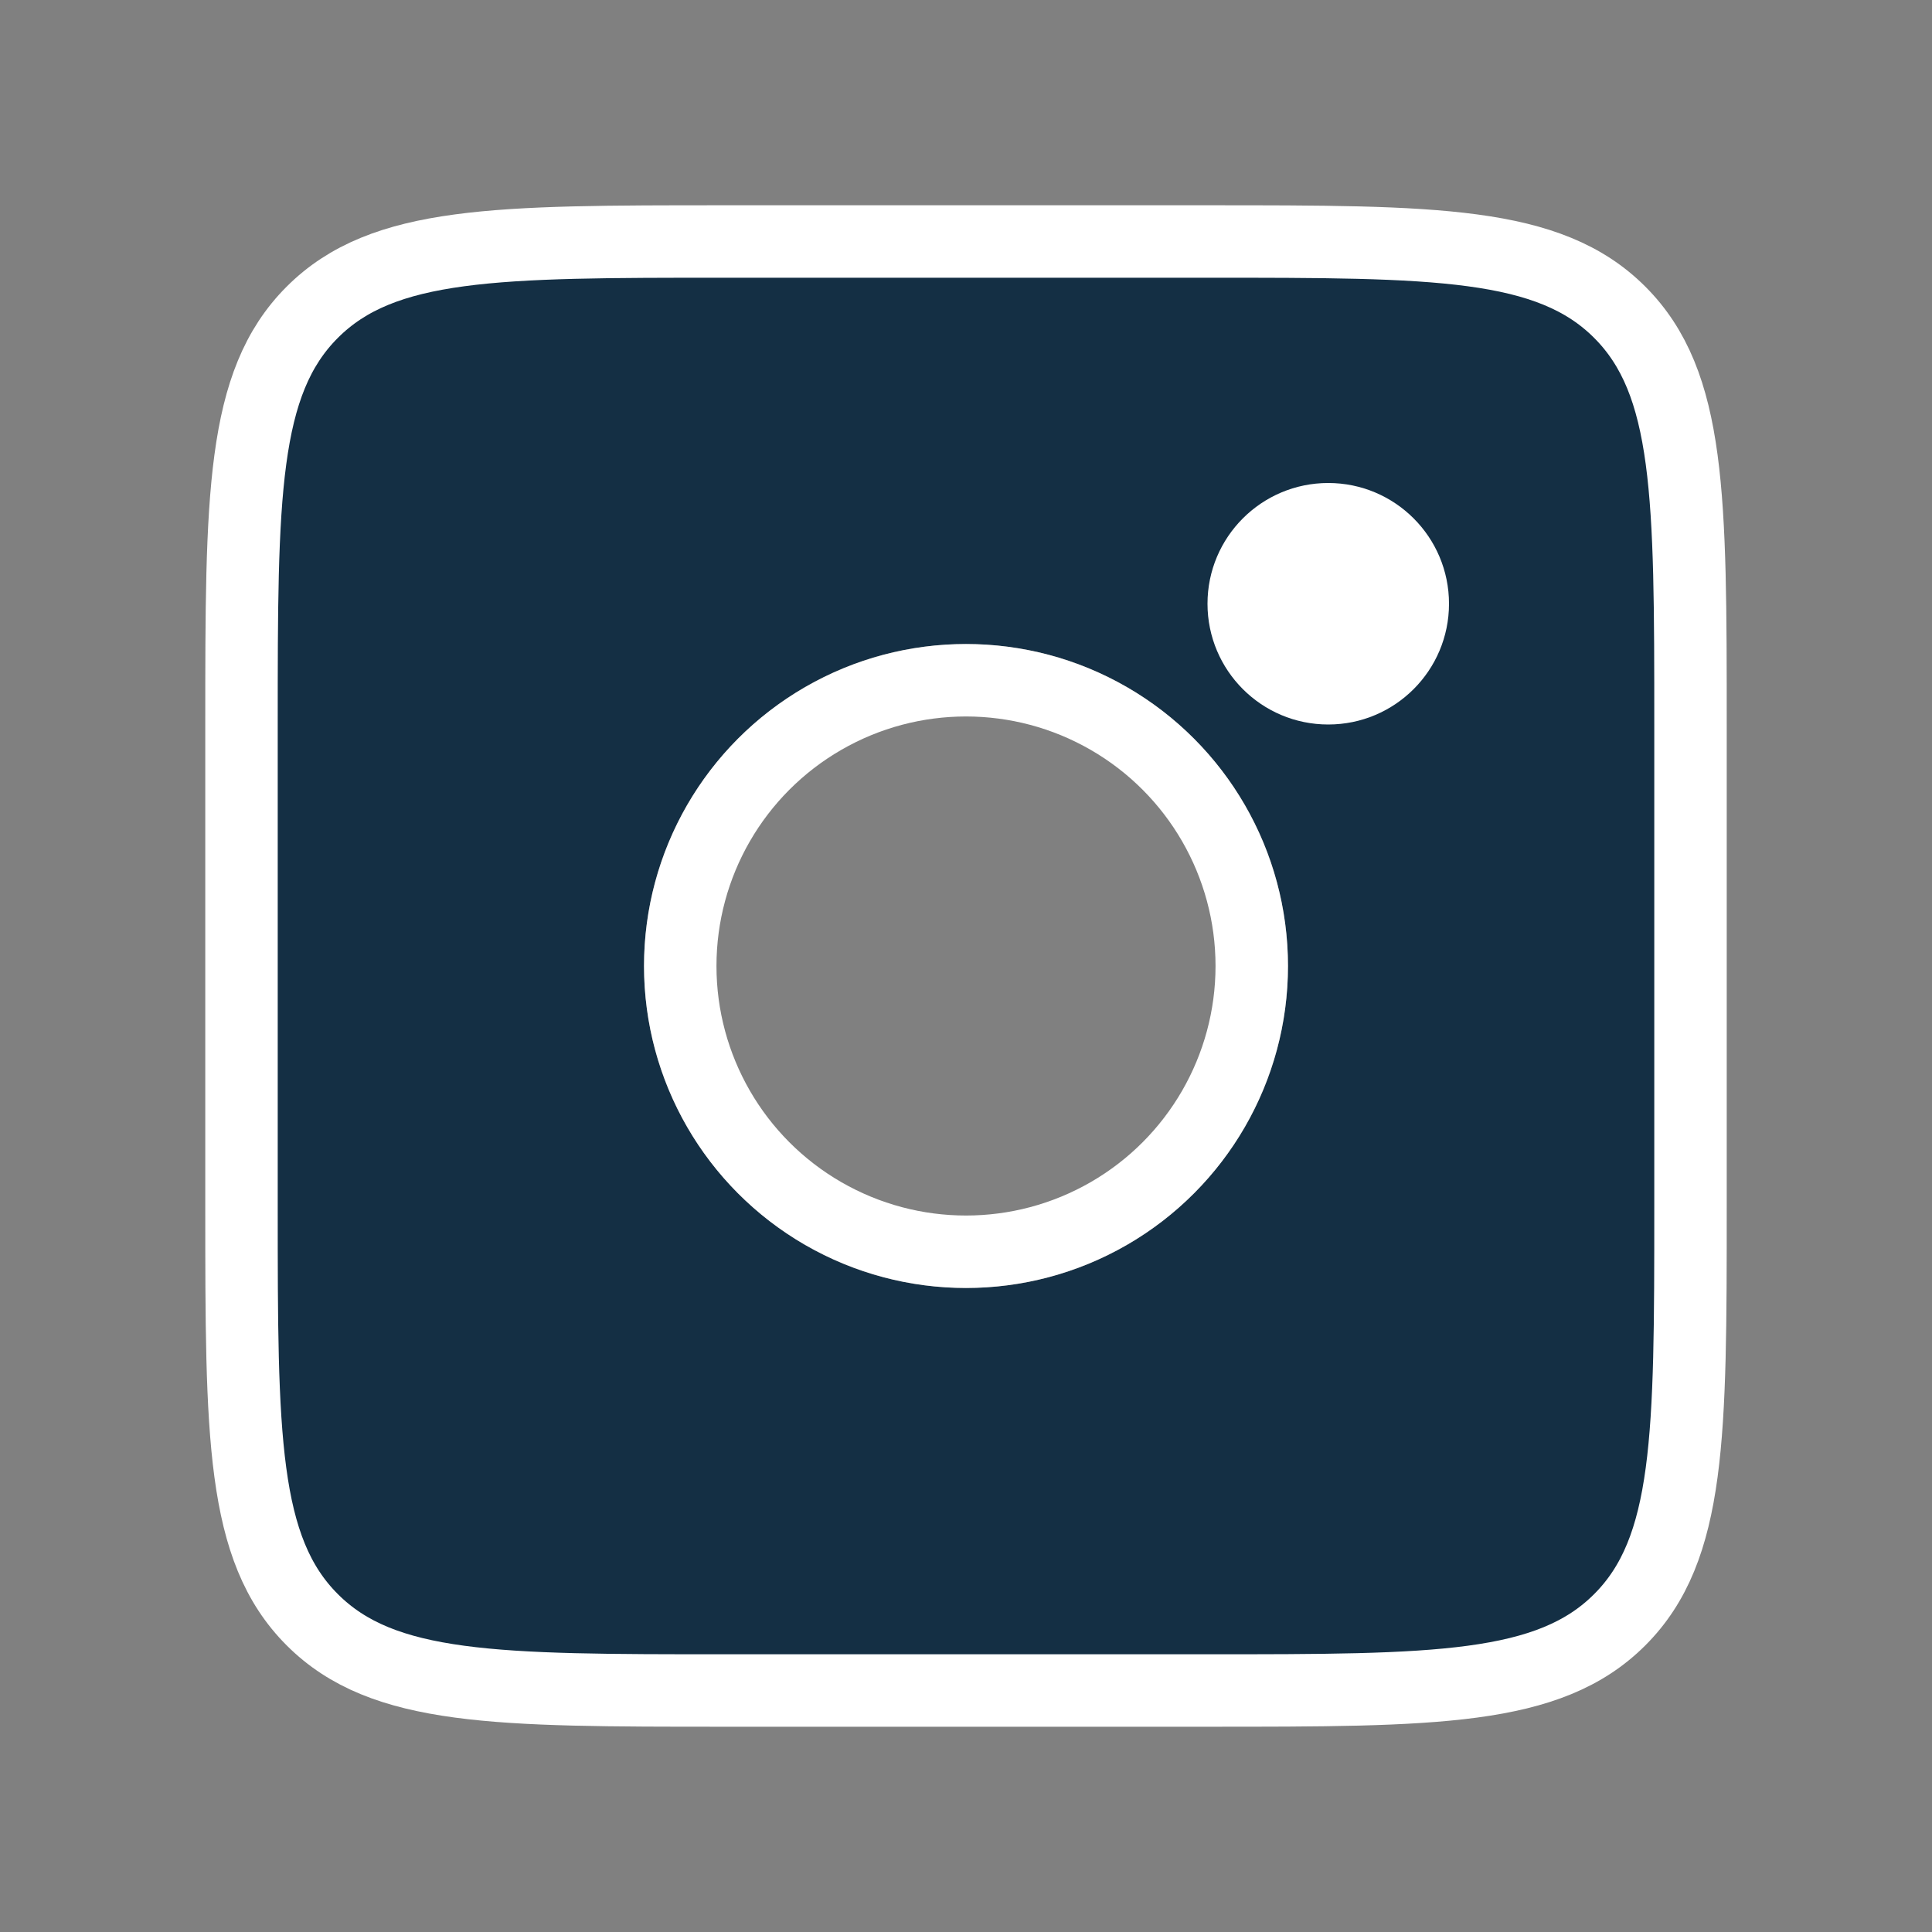 <svg width="32" height="32" viewBox="0 0 32 32" fill="none" xmlns="http://www.w3.org/2000/svg">
<rect x="0" y="0" width="32" height="32" fill="#808080" stroke="none"/>
<path fill-rule="evenodd" clip-rule="evenodd" d="M5.172 5.172C4 6.343 4 8.229 4 12V20C4 23.771 4 25.657 5.172 26.828C6.343 28 8.229 28 12 28H20C23.771 28 25.657 28 26.828 26.828C28 25.657 28 23.771 28 20V12C28 8.229 28 6.343 26.828 5.172C25.657 4 23.771 4 20 4H12C8.229 4 6.343 4 5.172 5.172ZM16 21.333C18.945 21.333 21.333 18.945 21.333 16C21.333 13.055 18.945 10.667 16 10.667C13.055 10.667 10.667 13.055 10.667 16C10.667 18.945 13.055 21.333 16 21.333Z" fill="#142F44"/>
<path d="M4 12C4 8.229 4 6.343 5.172 5.172C6.343 4 8.229 4 12 4H20C23.771 4 25.657 4 26.828 5.172C28 6.343 28 8.229 28 12V20C28 23.771 28 25.657 26.828 26.828C25.657 28 23.771 28 20 28H12C8.229 28 6.343 28 5.172 26.828C4 25.657 4 23.771 4 20V12Z" stroke="white" stroke-width="1.2"/>
<circle cx="22" cy="10" r="2" fill="white"/>
<circle cx="16" cy="16" r="4.733" stroke="white" stroke-width="1.2"/>
</svg>
